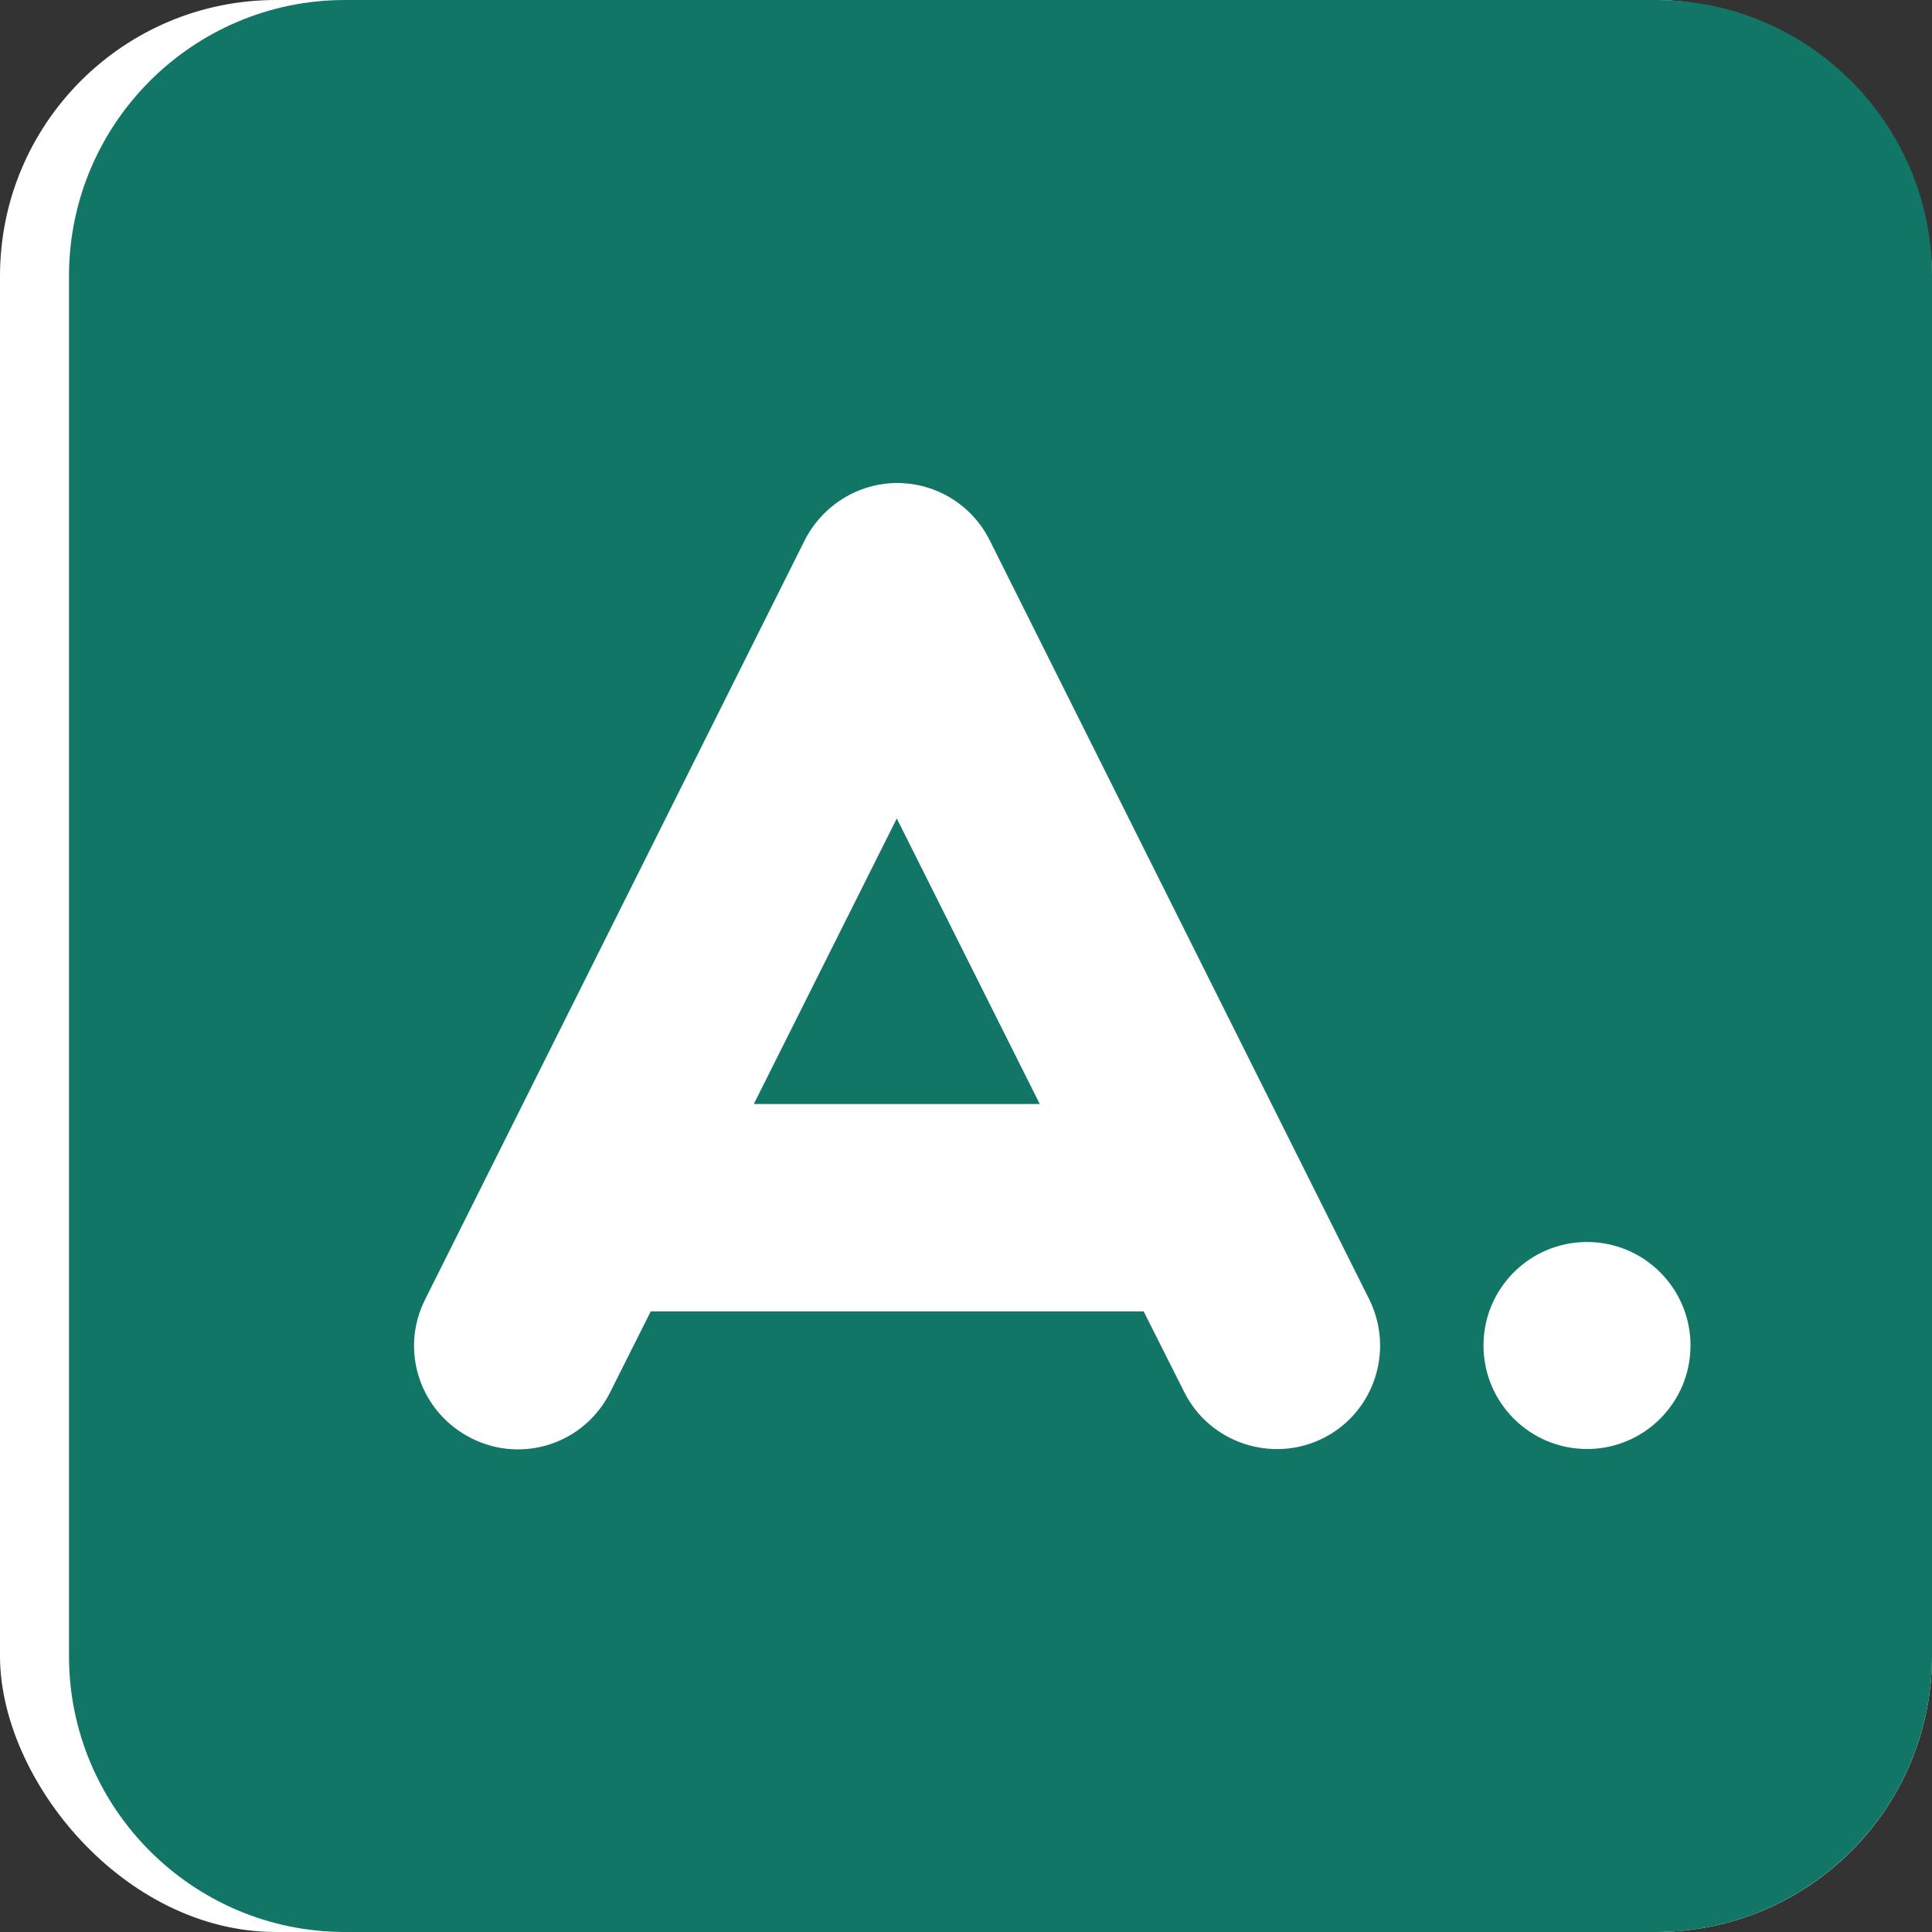 <svg width="28" height="28" viewBox="0 0 28 28" fill="none" xmlns="http://www.w3.org/2000/svg">
<rect x="0" y="0" width="28" height="28" fill="#333333" stroke="none"/>
<rect width="28" height="28" rx="4" fill="white"/>
<path d="M5 0C2.794 0 1 1.794 1 4V24C1 26.206 2.794 28 5 28H24C26.206 28 28 26.206 28 24V4C28 1.794 26.206 0 24 0H5ZM13 7C13.569 7 14.088 7.319 14.344 7.831L19.844 18.831C20.212 19.575 19.913 20.475 19.175 20.844C18.438 21.212 17.531 20.913 17.163 20.175L16.575 19.006H9.431L8.844 20.175C8.475 20.919 7.575 21.219 6.831 20.844C6.088 20.469 5.787 19.575 6.162 18.831L11.662 7.831C11.919 7.325 12.438 7 13.006 7H13ZM13 11.856L10.925 16H15.069L12.994 11.856H13Z" fill="#117666"/>
<circle cx="23" cy="19.5" r="1.5" fill="white"/>
</svg>
